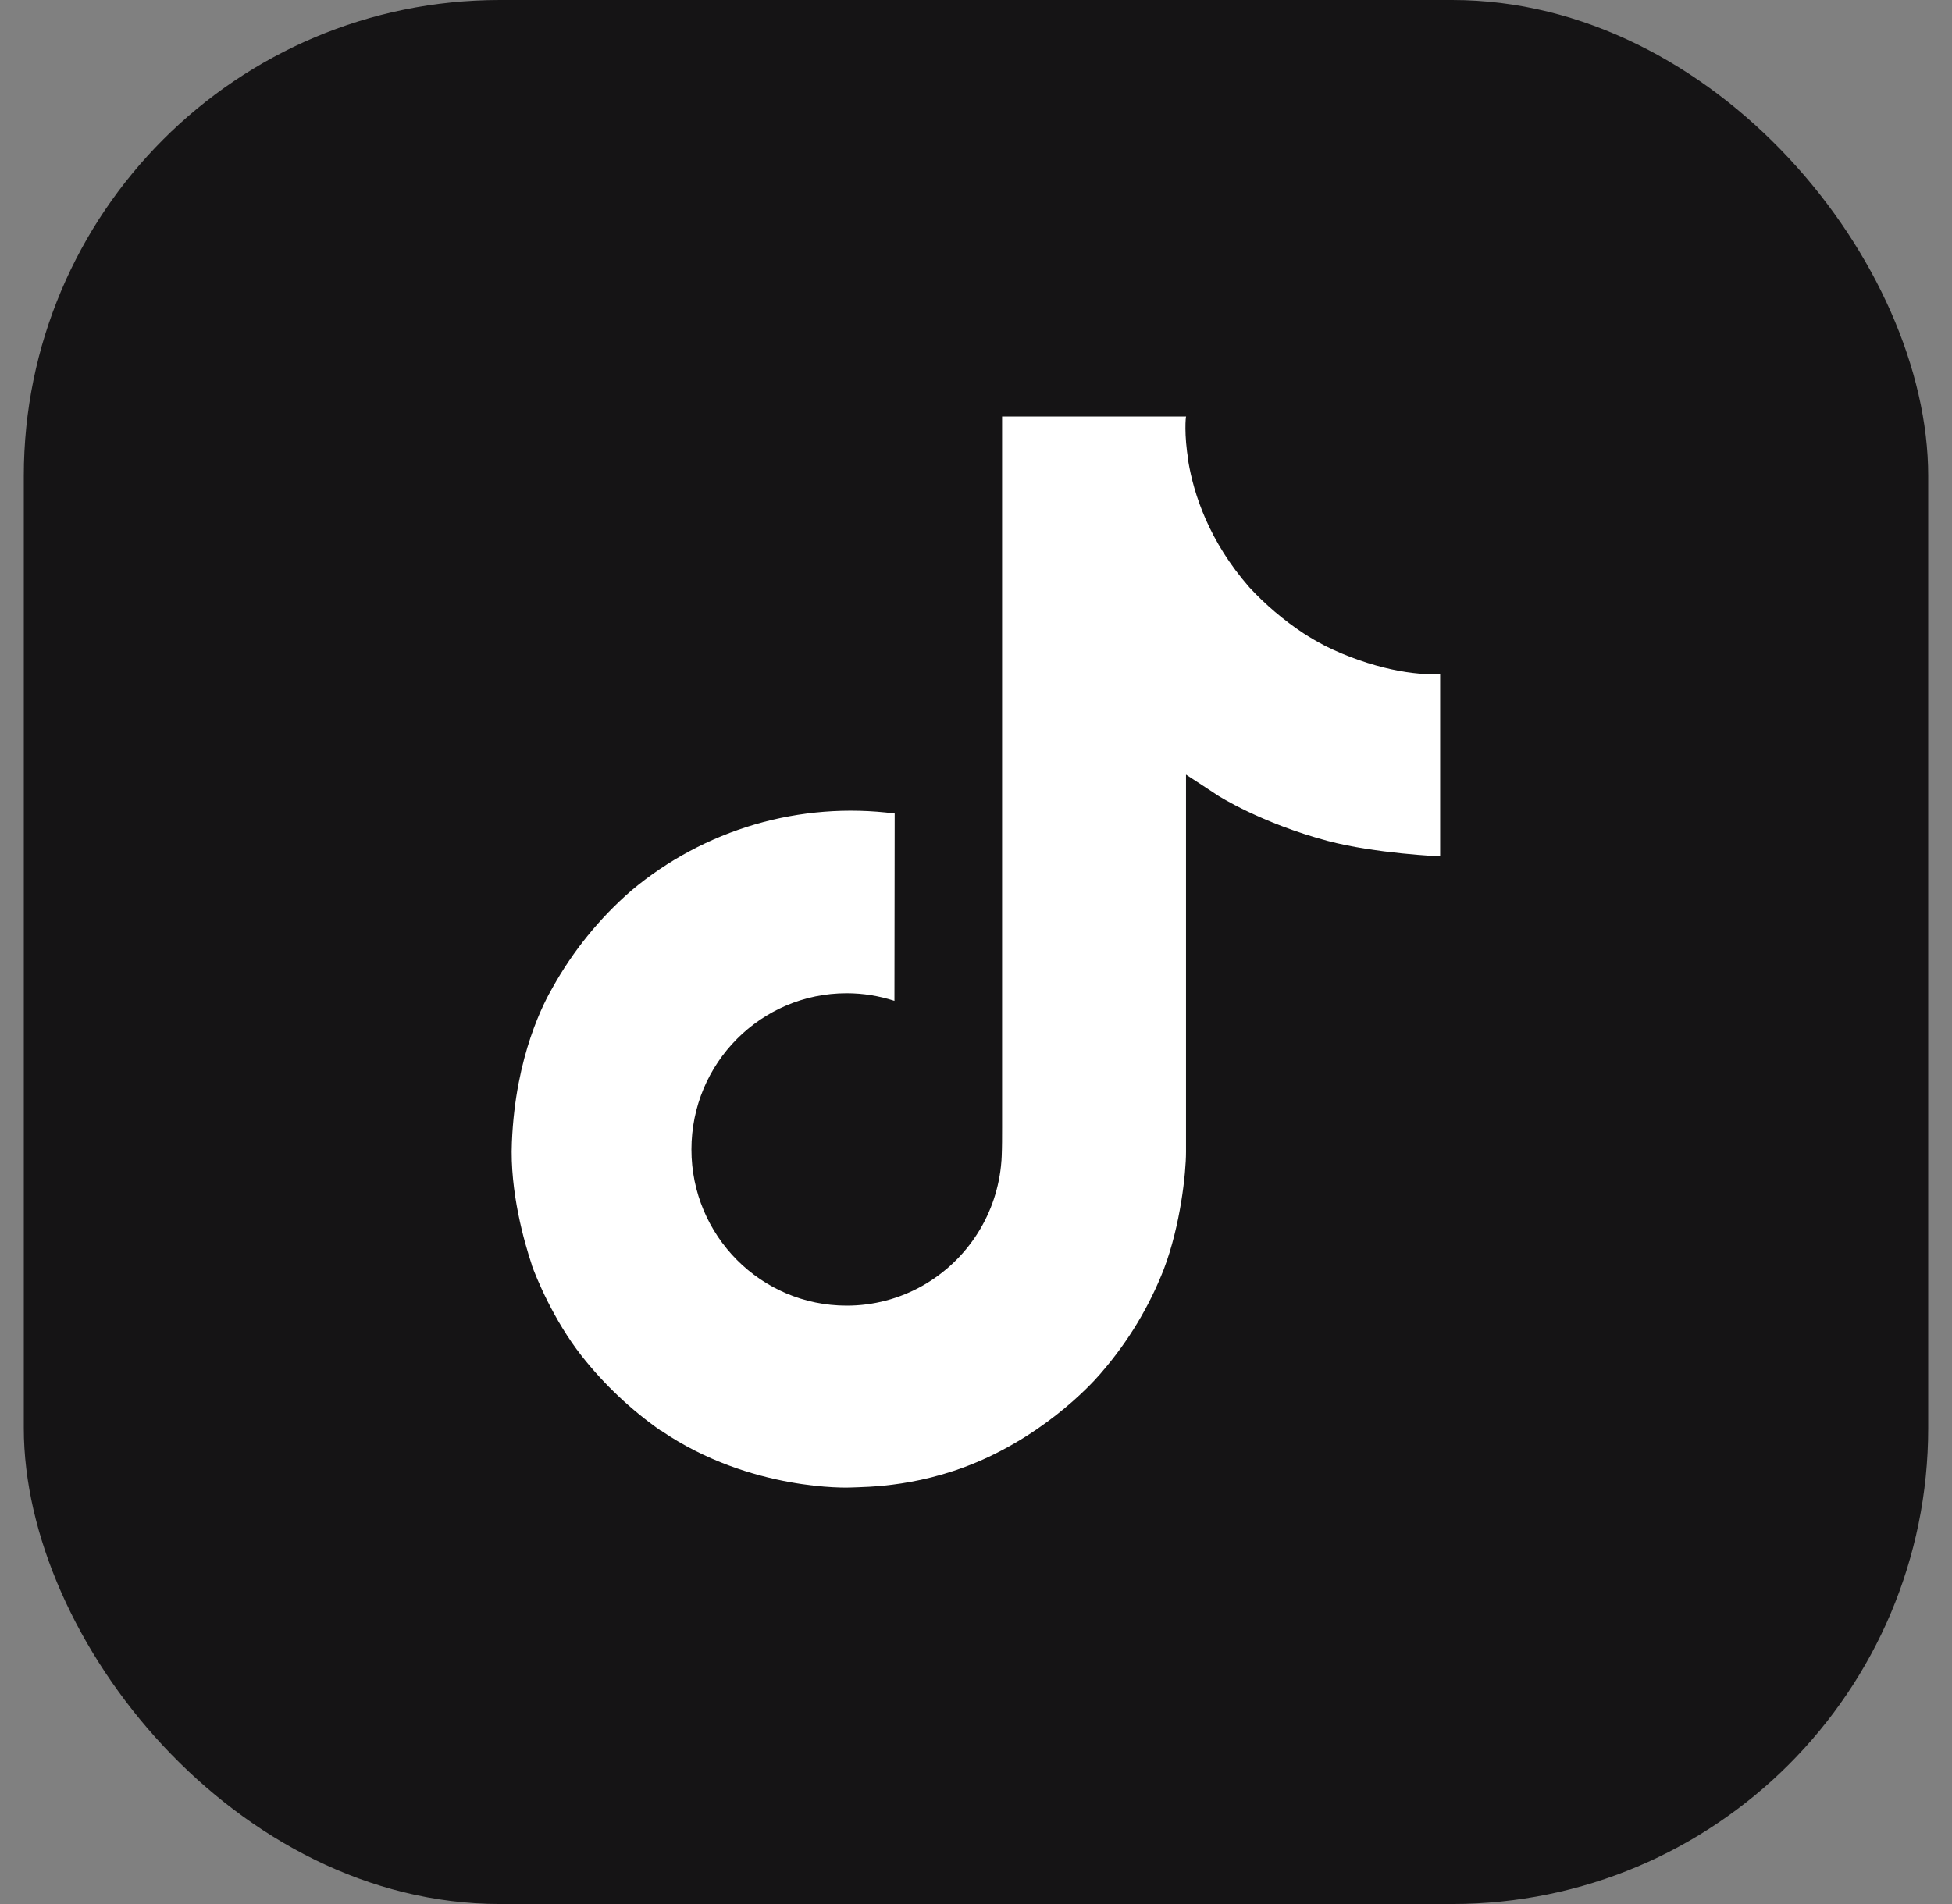 <svg width="41" height="40" viewBox="0 0 41 40" fill="none" xmlns="http://www.w3.org/2000/svg">
<rect x="0" y="0" width="41" height="40" fill="#808080" stroke="none"/>
<rect x="0.5" width="40" height="40" rx="10" fill="#151415"/>
<path d="M27.821 13.562C27.669 13.483 27.521 13.397 27.378 13.304C26.962 13.029 26.58 12.704 26.241 12.338C25.392 11.367 25.075 10.382 24.959 9.693H24.963C24.866 9.12 24.906 8.75 24.913 8.75H21.048V23.693C21.048 23.893 21.048 24.092 21.04 24.288C21.04 24.312 21.037 24.334 21.036 24.361C21.036 24.371 21.036 24.383 21.033 24.394V24.403C20.992 24.939 20.821 25.457 20.533 25.911C20.245 26.365 19.85 26.741 19.383 27.007C18.895 27.284 18.344 27.43 17.783 27.429C15.983 27.429 14.523 25.961 14.523 24.148C14.523 22.334 15.983 20.866 17.783 20.866C18.124 20.866 18.463 20.92 18.787 21.026L18.792 17.09C17.808 16.963 16.808 17.041 15.856 17.32C14.904 17.599 14.02 18.072 13.26 18.71C12.594 19.288 12.034 19.979 11.605 20.75C11.442 21.031 10.826 22.162 10.752 23.996C10.705 25.036 11.018 26.116 11.167 26.561V26.571C11.26 26.833 11.624 27.729 12.216 28.484C12.693 29.09 13.258 29.622 13.89 30.064V30.054L13.899 30.064C15.769 31.334 17.844 31.251 17.844 31.251C18.203 31.236 19.406 31.251 20.772 30.604C22.287 29.886 23.149 28.817 23.149 28.817C23.7 28.178 24.138 27.45 24.445 26.664C24.795 25.744 24.911 24.642 24.911 24.202V16.273C24.958 16.301 25.583 16.714 25.583 16.714C25.583 16.714 26.483 17.291 27.886 17.666C28.892 17.933 30.249 17.99 30.249 17.99V14.153C29.774 14.205 28.809 14.055 27.82 13.563L27.821 13.562Z" fill="white"/>
</svg>
